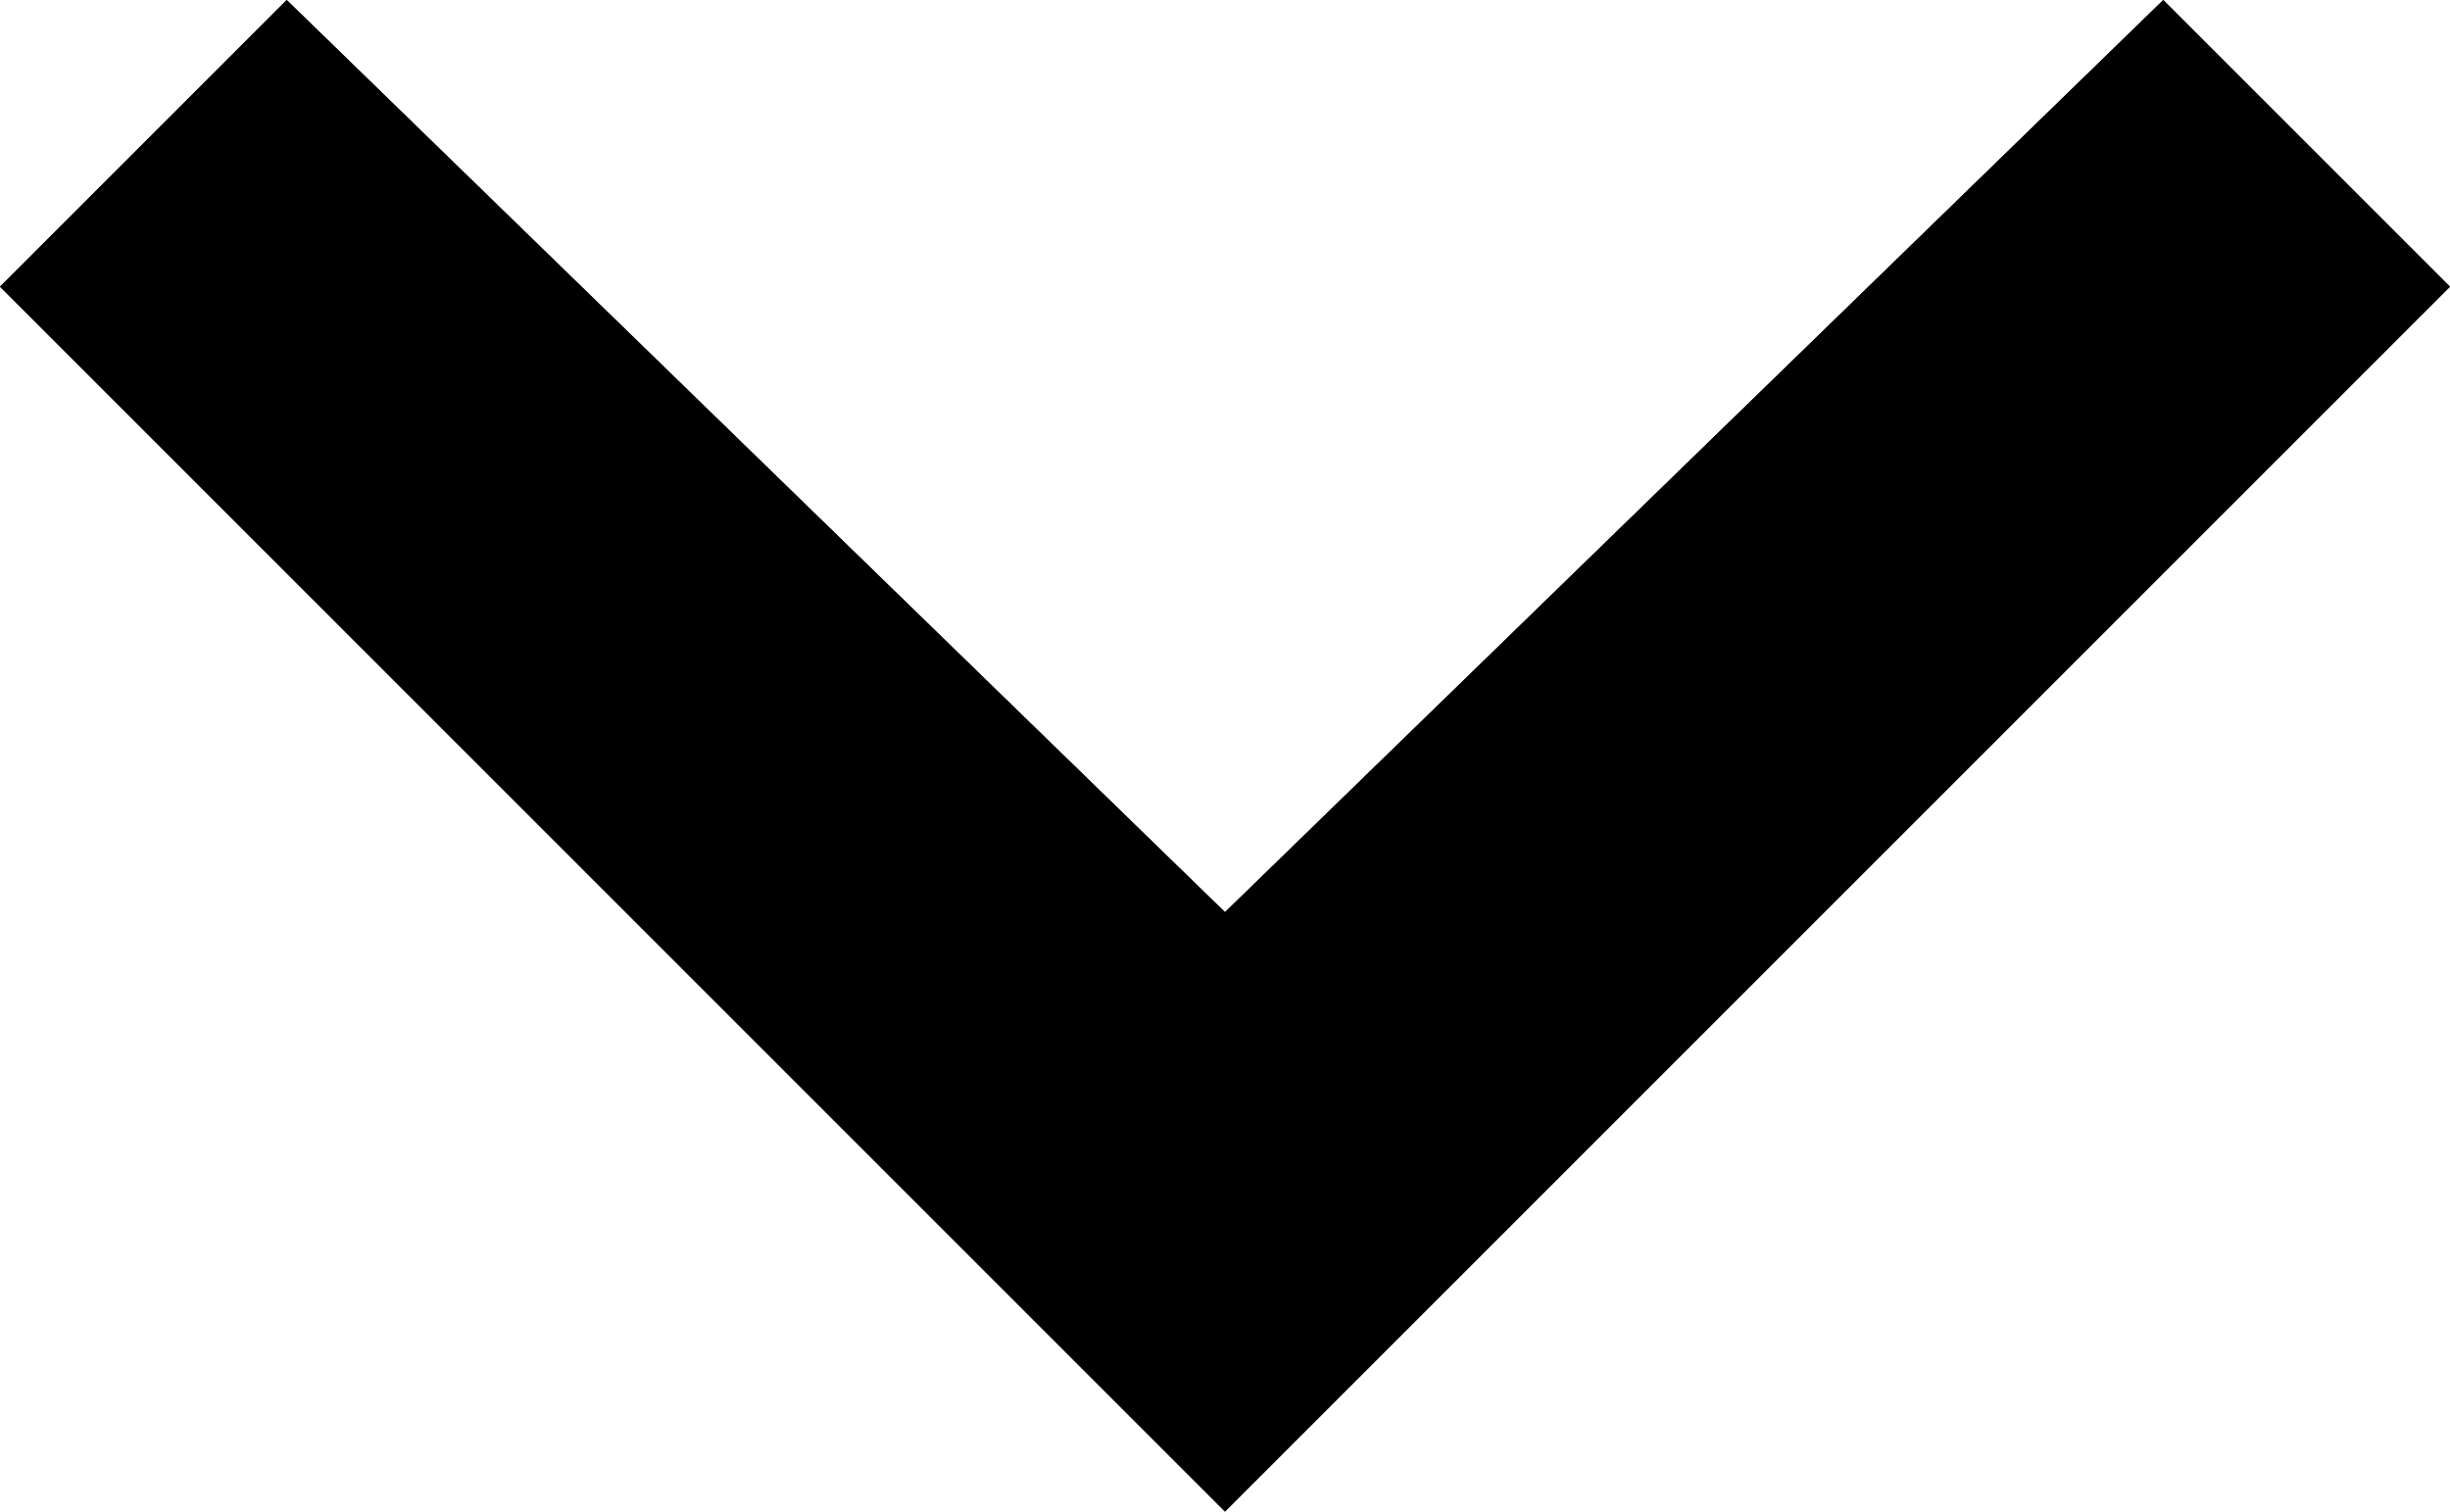 <svg xmlns="http://www.w3.org/2000/svg" width="9.4" height="5.8" viewBox="0 0 9.4 5.8">
  <g id="chevron" transform="translate(-5.3 -7.1)">
    <g id="State:EnabledActivatedHighlight">
      <path id="Trazado_3" data-name="Trazado 3" d="M6.4,7.1,5.3,8.2,10,12.9l4.7-4.7L13.6,7.1,10,10.6Z"/>
    </g>
    <g id="State:EnabledActivatedNoHighlight">
      <path id="Trazado_4" data-name="Trazado 4" d="M6.4,7.1,5.3,8.2,10,12.9l4.7-4.7L13.6,7.1,10,10.6Z"/>
    </g>
  </g>
</svg>
